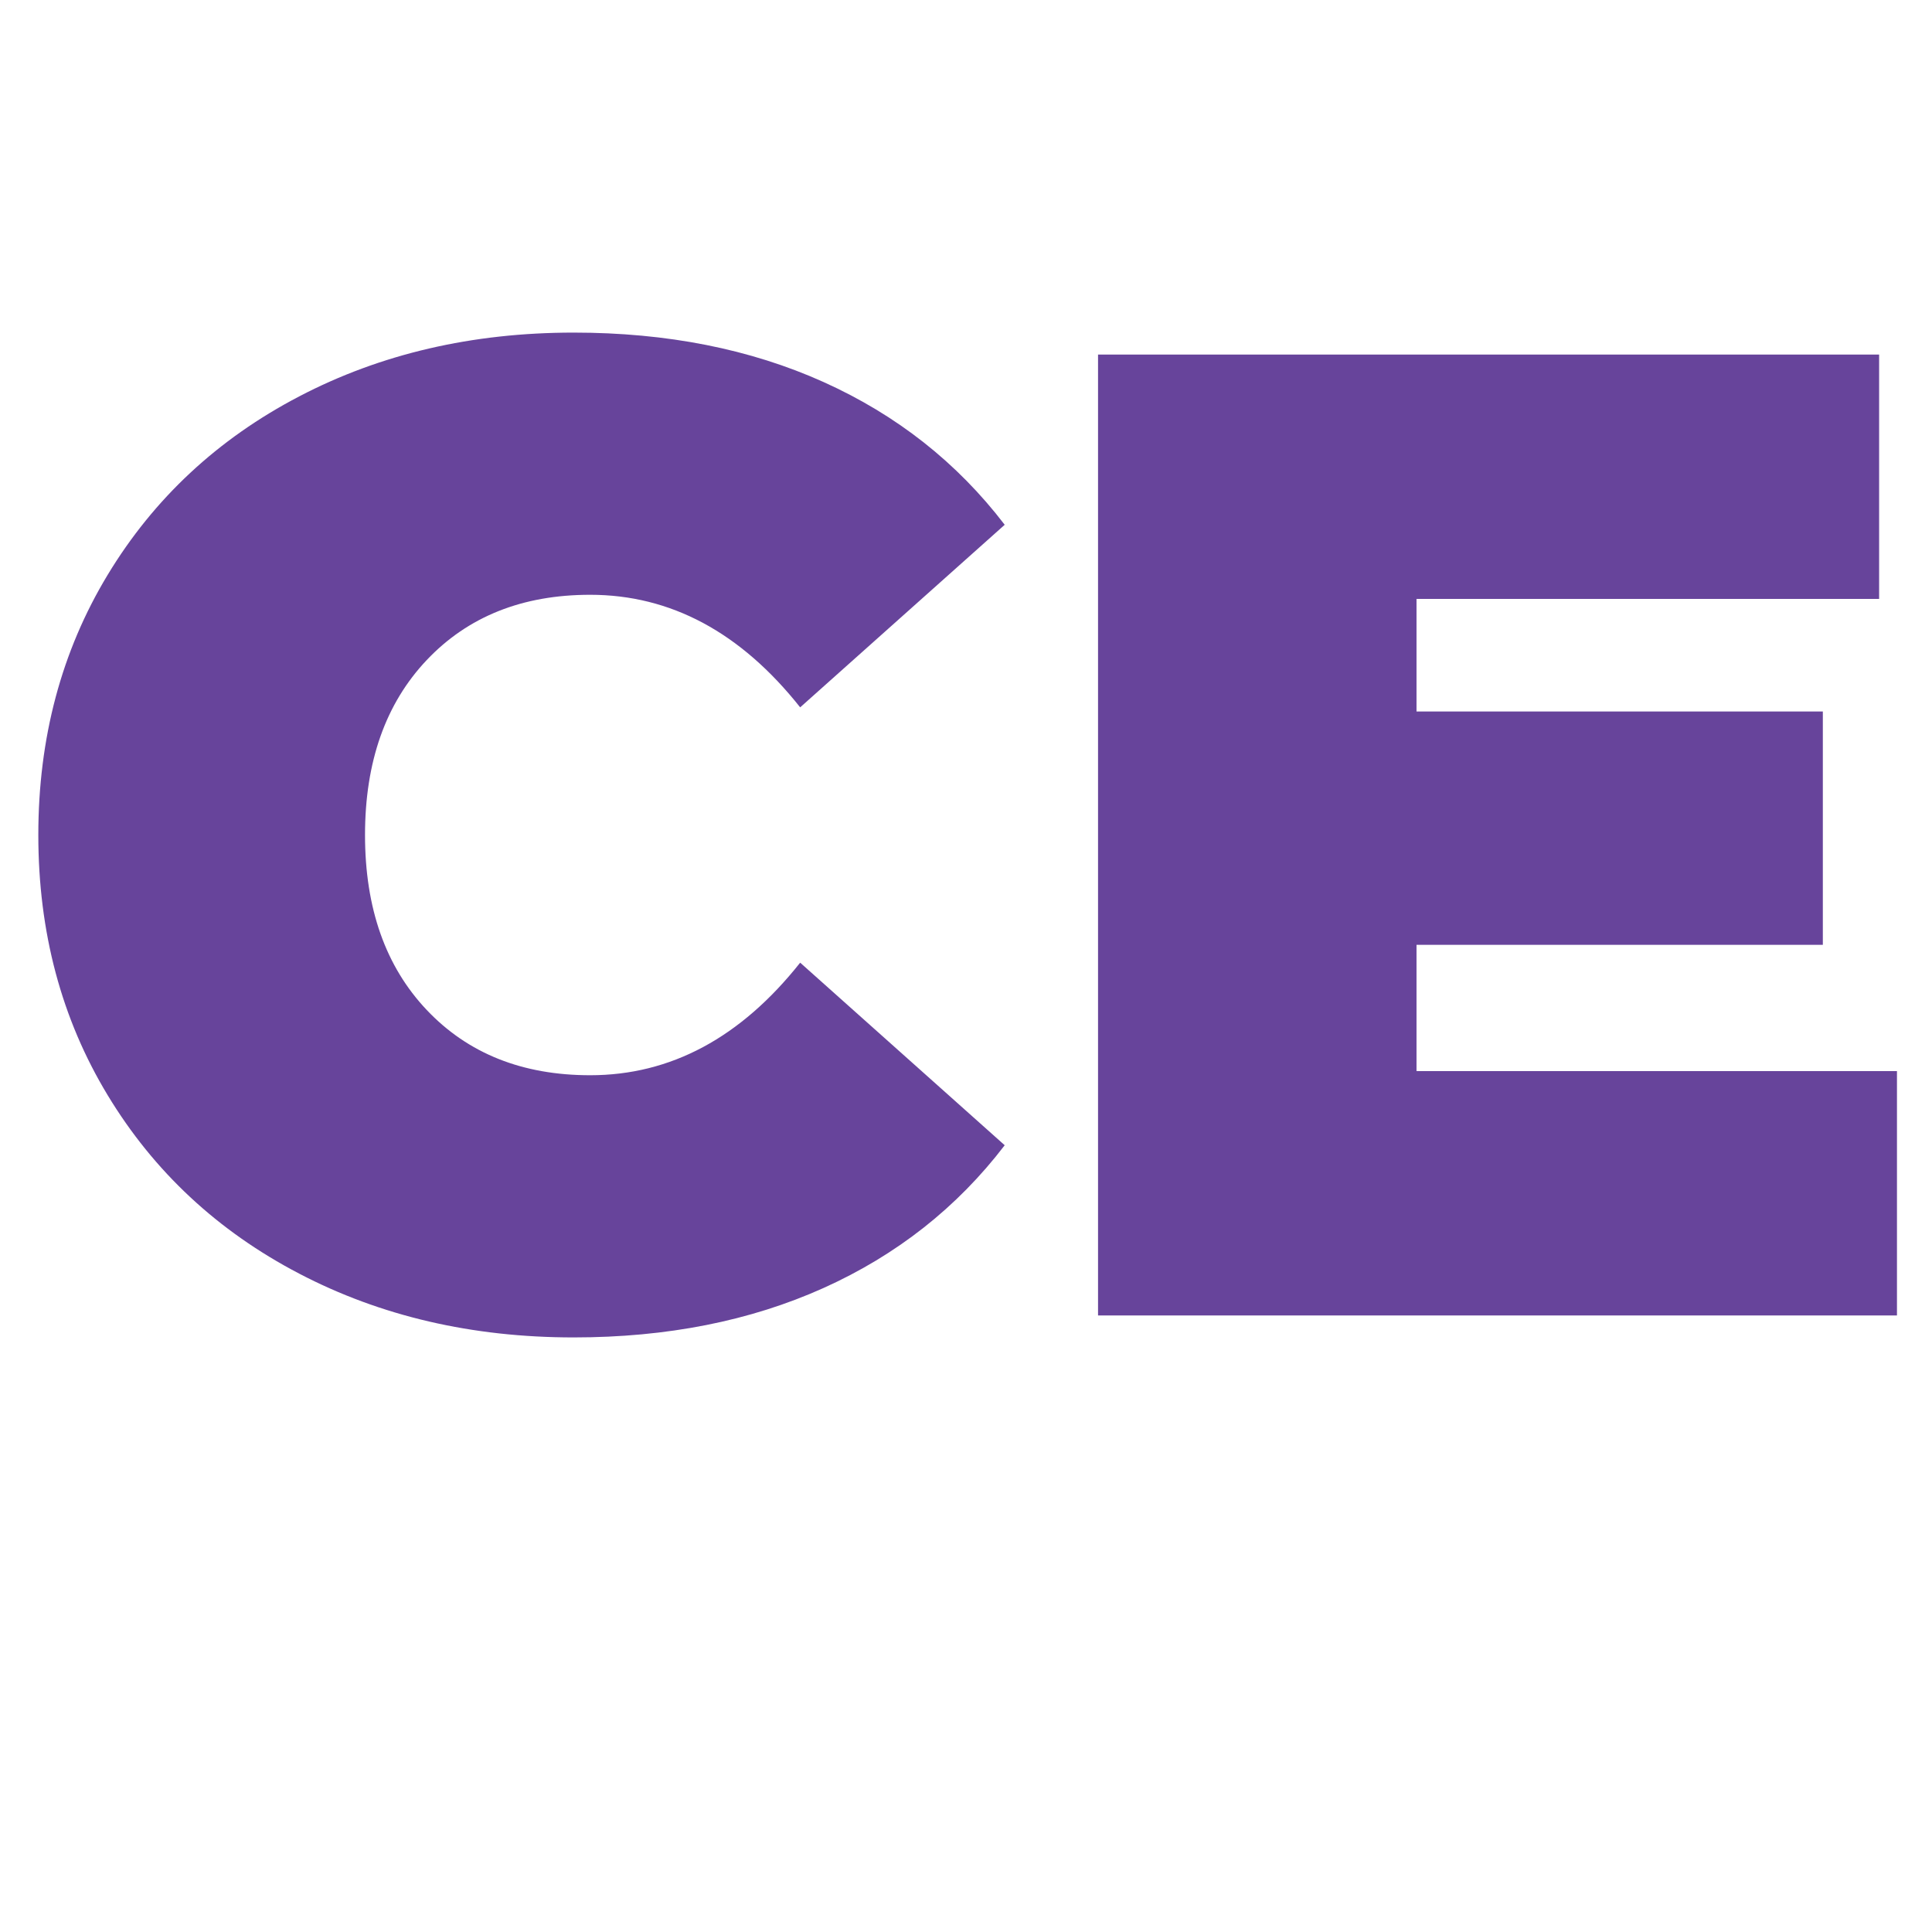 <?xml version="1.0" encoding="UTF-8"?> <!-- Generator: Adobe Illustrator 17.0.0, SVG Export Plug-In . SVG Version: 6.00 Build 0) --> <svg xmlns="http://www.w3.org/2000/svg" xmlns:xlink="http://www.w3.org/1999/xlink" id="Слой_1" x="0px" y="0px" width="588.24px" height="588.24px" viewBox="0 0 588.24 588.24" xml:space="preserve"> <g> <path fill="#67449B" d="M91.078,387.776C66.275,374.82,46.84,356.71,32.773,333.441c-14.073-23.261-21.106-49.664-21.106-79.202 c0-29.532,7.034-55.935,21.106-79.203c14.067-23.261,33.502-41.377,58.305-54.334c24.796-12.957,52.663-19.436,83.591-19.436 c28.421,0,53.773,5.015,76.067,15.046c22.289,10.031,40.679,24.523,55.17,43.467l-62.275,55.588 c-18.116-22.844-39.431-34.272-63.948-34.272c-20.623,0-37.198,6.621-49.736,19.853c-12.539,13.237-18.808,31-18.808,53.289 c0,22.295,6.269,40.059,18.808,53.289c12.538,13.237,29.113,19.853,49.736,19.853c24.516,0,45.832-11.423,63.948-34.273 l62.275,55.59c-14.491,18.951-32.881,33.436-55.17,43.467c-22.295,10.029-47.646,15.045-76.067,15.045 C143.741,407.211,115.874,400.732,91.078,387.776z"></path> <path fill="#67449B" d="M577.573,326.127v74.397h-243.25V107.954h237.816v74.397h-140.85v34.272h123.714v71.053H431.289v38.451 H577.573z"></path> </g> </svg> 